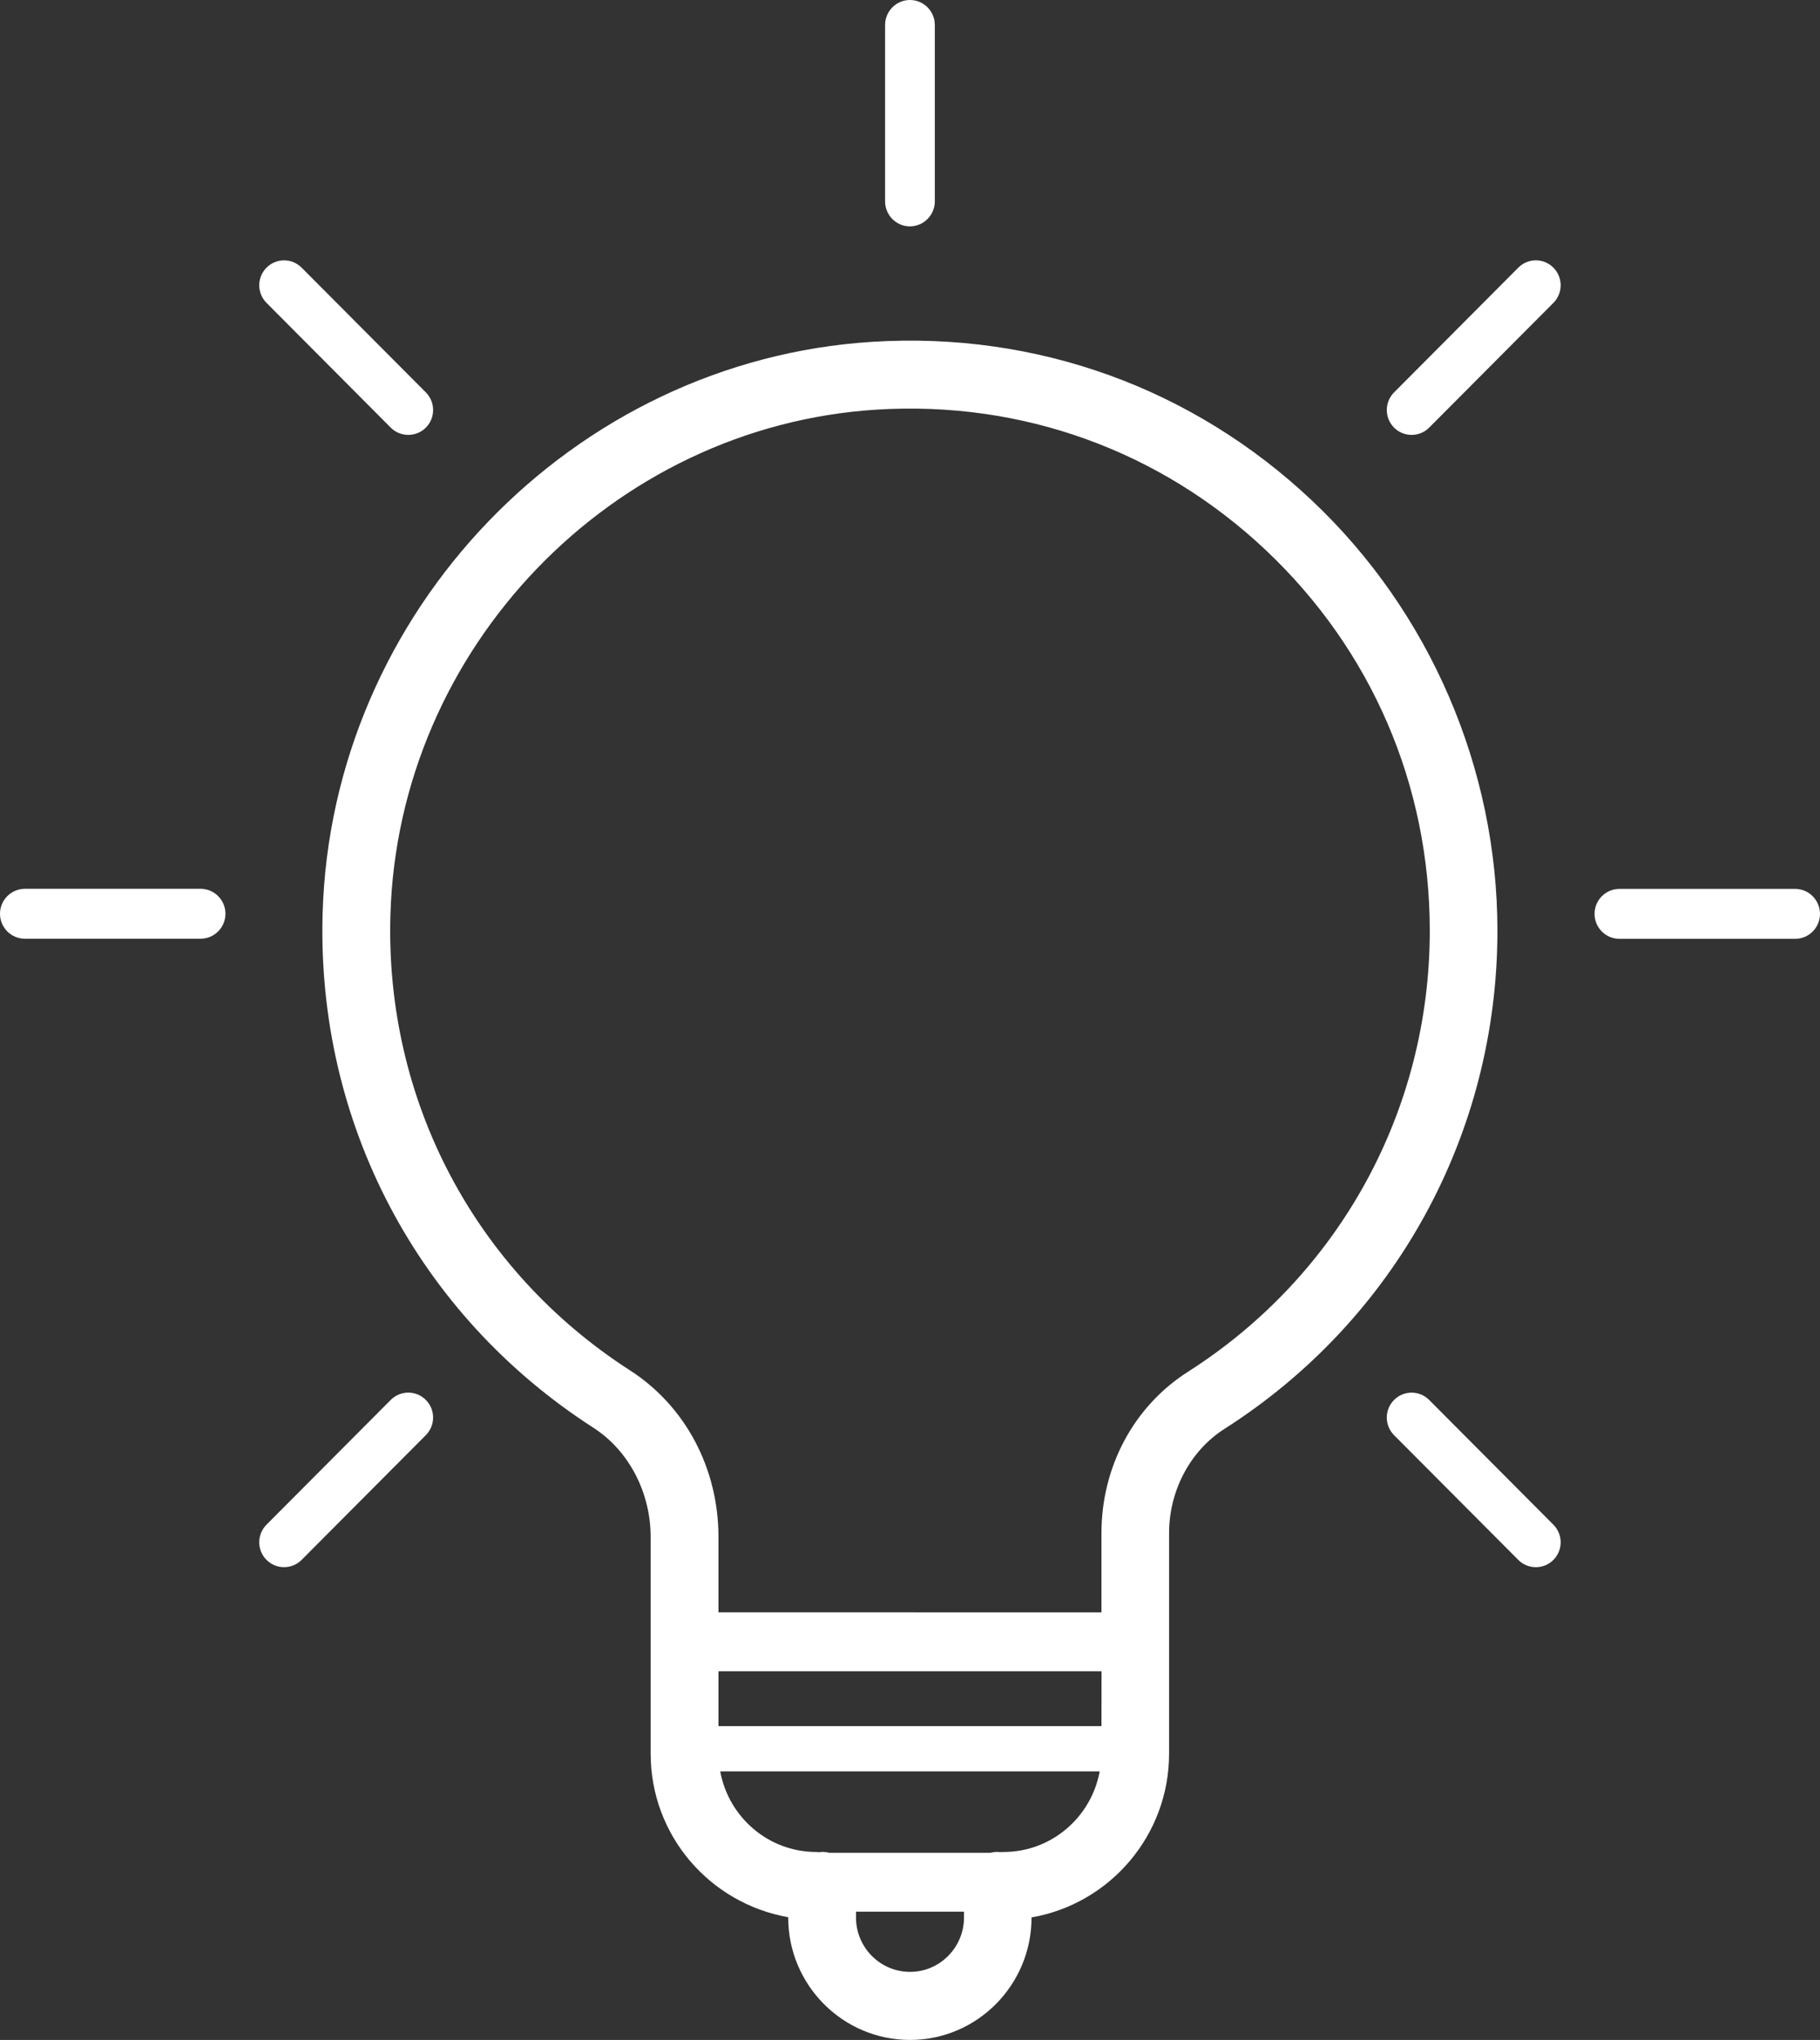<?xml version="1.0" encoding="UTF-8"?>
<svg width="108px" height="121px" viewBox="0 0 108 121" version="1.1" xmlns="http://www.w3.org/2000/svg" xmlns:xlink="http://www.w3.org/1999/xlink">
    <rect x="0" y="0" width="108" height="121" fill="#333333" stroke="none"/>
    <title>Idea</title>
    <g id="Page-1" stroke="none" stroke-width="1" fill="none" fill-rule="evenodd">
        <g id="Our-county" transform="translate(-568, -1260)" fill="#FFFFFF" fill-rule="nonzero">
            <path d="M674.525,1312.725 L664.098,1312.725 C663.287,1312.725 662.622,1313.387 662.622,1314.206 C662.622,1315.02 663.281,1315.687 664.098,1315.687 L674.525,1315.687 C675.336,1315.687 676,1315.026 676,1314.206 C675.995,1313.387 675.336,1312.725 674.525,1312.725 Z M568,1314.2 C568,1315.014 568.659,1315.681 569.475,1315.681 L579.902,1315.681 C580.713,1315.681 581.378,1315.02 581.378,1314.2 C581.378,1313.386 580.719,1312.719 579.902,1312.719 L569.475,1312.719 C568.659,1312.725 568,1313.386 568,1314.2 Z M645.86,1289.697 C652.85,1296.288 656.858,1305.583 656.858,1315.204 C656.858,1327.246 650.799,1338.294 640.654,1344.759 C638.63,1346.051 637.374,1348.419 637.374,1350.94 L637.374,1364.017 C637.374,1368.89 633.837,1372.934 629.212,1373.732 L629.212,1373.742 C629.212,1377.744 625.979,1381 621.998,1381 C618.016,1381 614.773,1377.744 614.773,1373.742 L614.773,1373.721 C610.106,1372.892 606.611,1368.864 606.611,1364.022 L606.611,1351.171 C606.611,1348.519 605.308,1346.035 603.21,1344.686 C592.794,1337.985 586.788,1326.584 587.144,1314.18 C587.657,1296.276 601.988,1281.389 619.765,1280.275 C629.506,1279.666 638.777,1283.011 645.86,1289.697 Z M625.205,1373.391 L618.796,1373.391 L618.796,1373.738 C618.796,1375.518 620.235,1376.962 622.003,1376.962 C623.766,1376.962 625.2,1375.518 625.205,1373.738 L625.205,1373.391 Z M633.256,1365.072 L610.739,1365.072 C611.236,1367.787 613.596,1369.851 616.442,1369.851 C616.489,1369.851 616.541,1369.862 616.588,1369.867 C616.651,1369.862 616.714,1369.846 616.782,1369.846 C616.939,1369.846 617.085,1369.867 617.232,1369.899 L626.759,1369.899 C626.905,1369.867 627.052,1369.846 627.209,1369.846 C627.256,1369.846 627.298,1369.857 627.345,1369.862 L627.439,1369.851 L627.553,1369.851 C630.4,1369.851 632.759,1367.782 633.256,1365.072 Z M633.367,1359.133 L610.634,1359.133 L610.634,1362.383 L633.361,1362.383 L633.367,1359.133 Z M620.026,1284.297 C604.294,1285.28 591.617,1298.457 591.167,1314.289 C590.852,1325.265 596.168,1335.353 605.381,1341.282 C608.672,1343.399 610.634,1347.096 610.634,1351.166 L610.634,1355.635 L633.361,1355.64 L633.361,1350.945 C633.361,1346.996 635.281,1343.414 638.504,1341.361 C647.482,1335.637 652.844,1325.864 652.844,1315.208 C652.844,1306.569 649.391,1298.556 643.119,1292.637 C636.85,1286.724 628.648,1283.762 620.026,1284.297 Z M650.725,1343.038 C651.301,1342.46 652.232,1342.46 652.807,1343.038 L660.179,1350.437 C660.754,1351.015 660.754,1351.949 660.179,1352.527 C659.891,1352.816 659.514,1352.958 659.138,1352.958 C658.761,1352.958 658.384,1352.816 658.097,1352.527 L650.725,1345.128 C650.149,1344.55 650.149,1343.615 650.725,1343.038 Z M591.187,1343.037 C591.762,1342.459 592.694,1342.459 593.269,1343.037 C593.845,1343.614 593.845,1344.549 593.269,1345.127 L585.898,1352.526 C585.61,1352.815 585.233,1352.957 584.857,1352.957 C584.48,1352.957 584.103,1352.815 583.815,1352.526 C583.24,1351.949 583.24,1351.014 583.815,1350.436 Z M660.179,1275.876 C660.754,1276.453 660.754,1277.388 660.179,1277.966 L652.807,1285.365 C652.52,1285.654 652.143,1285.796 651.766,1285.796 C651.39,1285.796 651.013,1285.654 650.725,1285.365 C650.15,1284.788 650.15,1283.853 650.725,1283.275 L658.097,1275.876 C658.672,1275.298 659.603,1275.298 660.179,1275.876 Z M583.816,1275.876 C584.391,1275.298 585.323,1275.298 585.898,1275.876 L593.27,1283.275 C593.845,1283.853 593.845,1284.788 593.27,1285.365 C592.982,1285.654 592.605,1285.796 592.229,1285.796 C591.852,1285.796 591.475,1285.654 591.187,1285.365 L583.816,1277.966 C583.24,1277.388 583.24,1276.453 583.816,1275.876 Z M623.473,1271.942 L623.473,1261.481 C623.473,1260.662 622.809,1260 621.998,1260 C621.187,1260 620.522,1260.662 620.522,1261.481 L620.522,1271.947 C620.522,1272.761 621.182,1273.428 621.998,1273.428 C622.809,1273.423 623.473,1272.761 623.473,1271.942 L623.473,1271.942 Z" id="Idea"></path>
        </g>
    </g>
</svg>